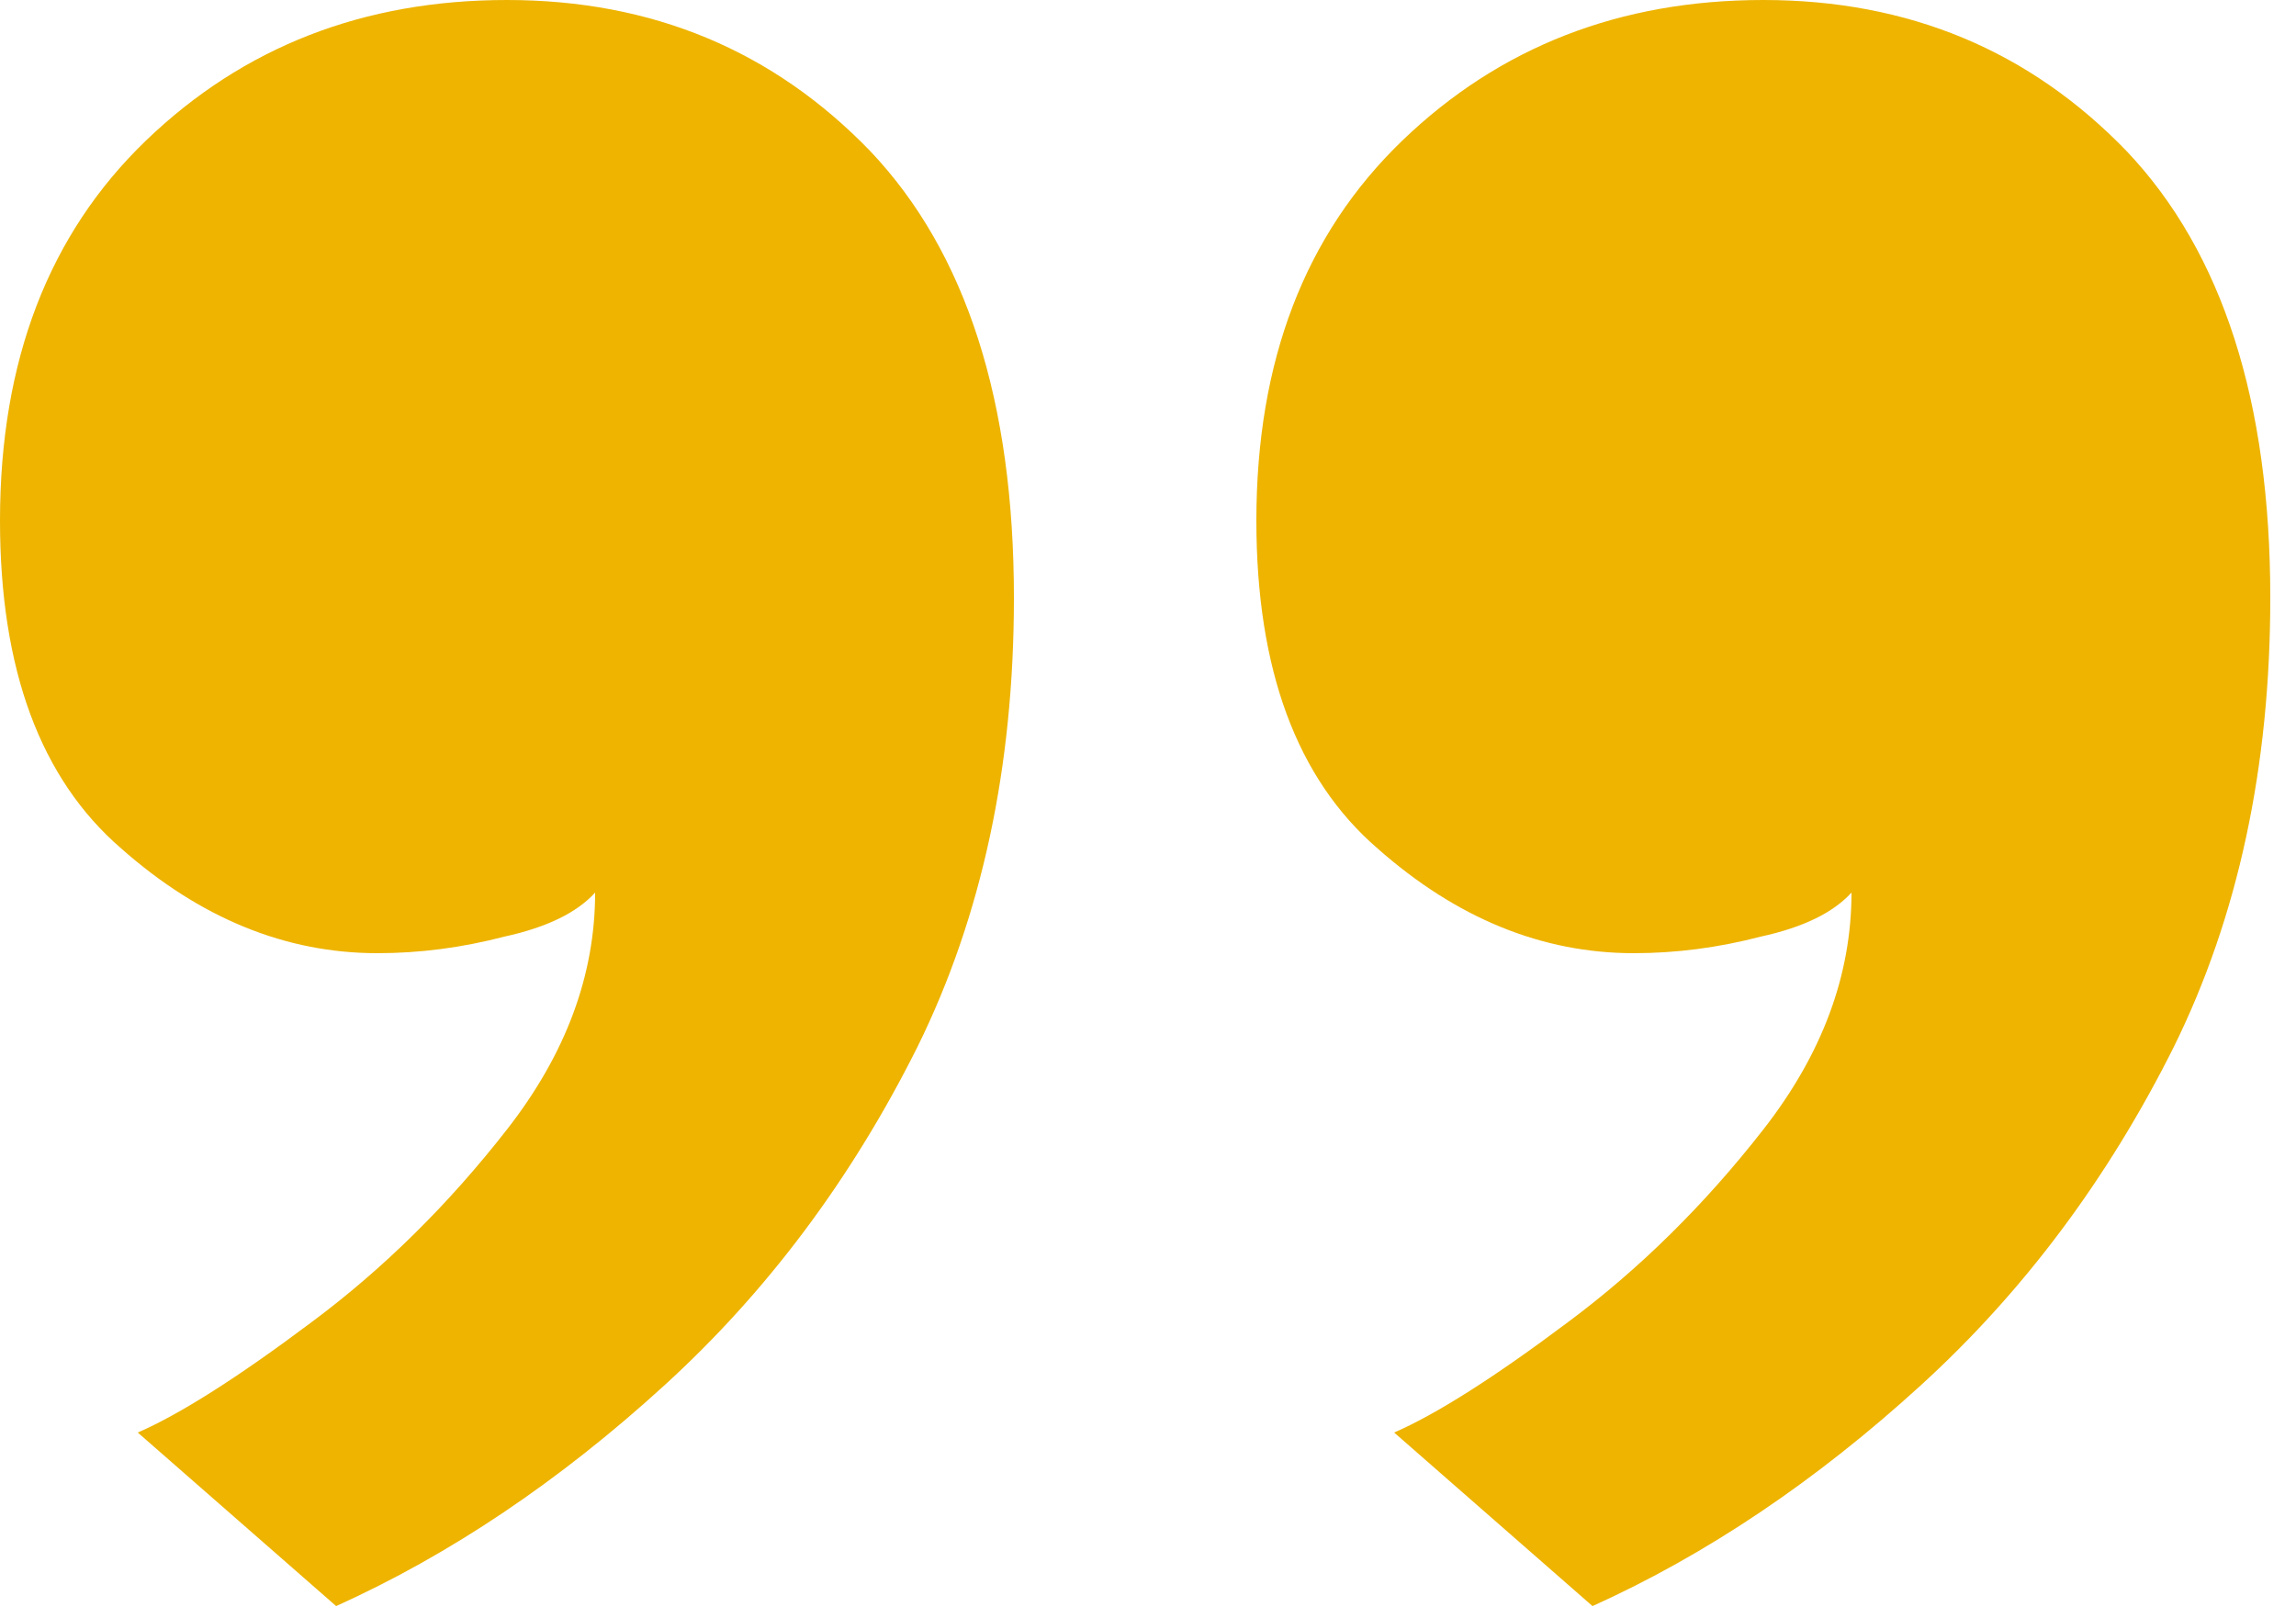 <?xml version="1.0" encoding="UTF-8"?>
<svg xmlns="http://www.w3.org/2000/svg" width="50" height="35" viewBox="0 0 50 35" fill="none">
  <path d="M11.04 -2.62452e-05C14.2 -2.5969e-05 16.84 1.1 18.96 3.3C21.04 5.5 22.08 8.74 22.08 13.02C22.08 16.7 21.38 19.96 19.98 22.8C18.54 25.68 16.7 28.14 14.46 30.18C12.18 32.26 9.8 33.86 7.32 34.98L3 31.2C3.92 30.8 5.18 30 6.78 28.8C8.34 27.64 9.76 26.24 11.04 24.6C12.32 22.96 12.96 21.24 12.96 19.44C12.56 19.88 11.9 20.2 10.98 20.4C10.06 20.64 9.14 20.76 8.22 20.76C6.22 20.76 4.36 20 2.64 18.48C0.88 16.96 0 14.58 0 11.34C0 7.86 1.06 5.1 3.18 3.06C5.3 1.02 7.92 -2.6518e-05 11.04 -2.62452e-05ZM38.4 -2.38533e-05C41.56 -2.35771e-05 44.2 1.1 46.32 3.3C48.4 5.5 49.44 8.74 49.44 13.02C49.44 16.7 48.74 19.96 47.34 22.8C45.9 25.68 44.06 28.14 41.82 30.18C39.54 32.26 37.16 33.86 34.68 34.98L30.36 31.2C31.28 30.8 32.54 30 34.14 28.8C35.7 27.64 37.12 26.24 38.4 24.6C39.68 22.96 40.32 21.24 40.32 19.44C39.92 19.88 39.26 20.2 38.34 20.4C37.42 20.64 36.5 20.76 35.58 20.76C33.58 20.76 31.72 20 30 18.48C28.24 16.96 27.36 14.58 27.36 11.34C27.36 7.86 28.42 5.1 30.54 3.06C32.66 1.02 35.28 -2.41261e-05 38.4 -2.38533e-05Z" fill="#EEB400"></path>
</svg>
